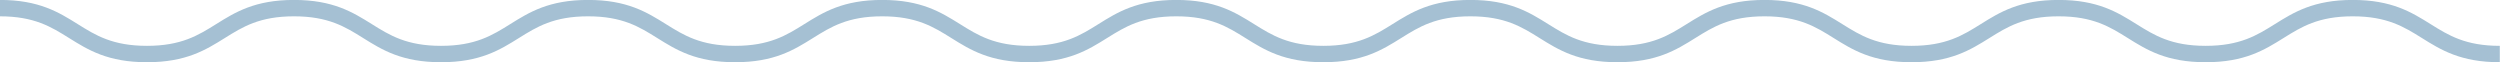 <?xml version="1.0" encoding="UTF-8" standalone="no"?><svg xmlns="http://www.w3.org/2000/svg" xmlns:xlink="http://www.w3.org/1999/xlink" fill="#a5c0d3" height="20.6" preserveAspectRatio="xMidYMid meet" version="1" viewBox="85.8 489.7 828.5 20.6" width="828.5" zoomAndPan="magnify"><g id="change1_1"><path d="M 914.234 510.32 C 901.27 510.32 894.738 506.246 888.426 502.305 C 882.496 498.605 876.898 495.109 865.492 495.109 C 854.086 495.109 848.488 498.605 842.562 502.305 C 836.246 506.246 829.715 510.32 816.754 510.32 C 803.789 510.32 797.262 506.246 790.945 502.305 C 785.02 498.605 779.426 495.109 768.02 495.109 C 756.613 495.109 751.016 498.605 745.09 502.305 C 738.773 506.246 732.246 510.32 719.281 510.32 C 706.32 510.32 699.793 506.246 693.477 502.305 C 687.551 498.605 681.953 495.109 670.551 495.109 C 659.145 495.109 653.547 498.605 647.621 502.305 C 641.309 506.246 634.777 510.32 621.816 510.32 C 608.855 510.32 602.324 506.246 596.012 502.305 C 590.086 498.605 584.484 495.109 573.082 495.109 C 561.676 495.109 556.078 498.605 550.152 502.305 C 543.84 506.246 537.309 510.32 524.348 510.32 C 511.387 510.32 504.855 506.246 498.543 502.305 C 492.617 498.605 487.02 495.109 475.613 495.109 C 464.207 495.109 458.609 498.605 452.684 502.305 C 446.371 506.246 439.84 510.32 426.879 510.32 C 413.918 510.32 407.391 506.246 401.074 502.305 C 395.148 498.605 389.551 495.109 378.148 495.109 C 366.742 495.109 361.148 498.605 355.223 502.305 C 348.906 506.246 342.379 510.32 329.418 510.32 C 316.457 510.32 309.93 506.246 303.613 502.305 C 297.688 498.605 292.094 495.109 280.688 495.109 C 269.285 495.109 263.688 498.605 257.762 502.305 C 251.445 506.246 244.918 510.32 231.957 510.32 C 218.996 510.32 212.469 506.246 206.152 502.305 C 200.23 498.605 194.633 495.109 183.227 495.109 C 171.824 495.109 166.227 498.605 160.301 502.305 C 153.984 506.246 147.457 510.32 134.496 510.32 C 121.535 510.32 115.008 506.246 108.691 502.305 C 102.766 498.605 97.172 495.109 85.766 495.109 L 85.766 489.68 C 98.727 489.68 105.258 493.754 111.57 497.695 C 117.492 501.395 123.09 504.891 134.496 504.891 C 145.898 504.891 151.496 501.395 157.426 497.695 C 163.738 493.754 170.266 489.68 183.227 489.68 C 196.188 489.68 202.719 493.754 209.031 497.695 C 214.957 501.395 220.555 504.891 231.957 504.891 C 243.363 504.891 248.957 501.395 254.883 497.695 C 261.199 493.754 267.727 489.68 280.688 489.68 C 293.648 489.68 300.176 493.754 306.492 497.695 C 312.418 501.395 318.012 504.891 329.418 504.891 C 340.82 504.891 346.418 501.395 352.344 497.695 C 358.656 493.754 365.188 489.68 378.148 489.68 C 391.109 489.68 397.637 493.754 403.953 497.695 C 409.879 501.395 415.477 504.891 426.879 504.891 C 438.285 504.891 443.883 501.395 449.809 497.695 C 456.121 493.754 462.652 489.68 475.613 489.68 C 488.574 489.68 495.105 493.754 501.418 497.695 C 507.348 501.395 512.941 504.891 524.348 504.891 C 535.754 504.891 541.352 501.395 547.277 497.695 C 553.59 493.754 560.117 489.68 573.082 489.68 C 586.043 489.68 592.574 493.754 598.887 497.695 C 604.812 501.395 610.41 504.891 621.816 504.891 C 633.223 504.891 638.816 501.395 644.742 497.695 C 651.059 493.754 657.59 489.68 670.551 489.68 C 683.512 489.68 690.039 493.754 696.355 497.695 C 702.281 501.395 707.879 504.891 719.281 504.891 C 730.688 504.891 736.285 501.395 742.211 497.695 C 748.527 493.754 755.055 489.68 768.02 489.68 C 780.98 489.68 787.508 493.754 793.824 497.695 C 799.75 501.395 805.348 504.891 816.754 504.891 C 828.16 504.891 833.758 501.395 839.684 497.695 C 846 493.754 852.527 489.68 865.492 489.68 C 878.457 489.68 884.984 493.754 891.301 497.695 C 897.227 501.395 902.824 504.891 914.234 504.891 L 914.234 510.32" fill="inherit"/></g></svg>